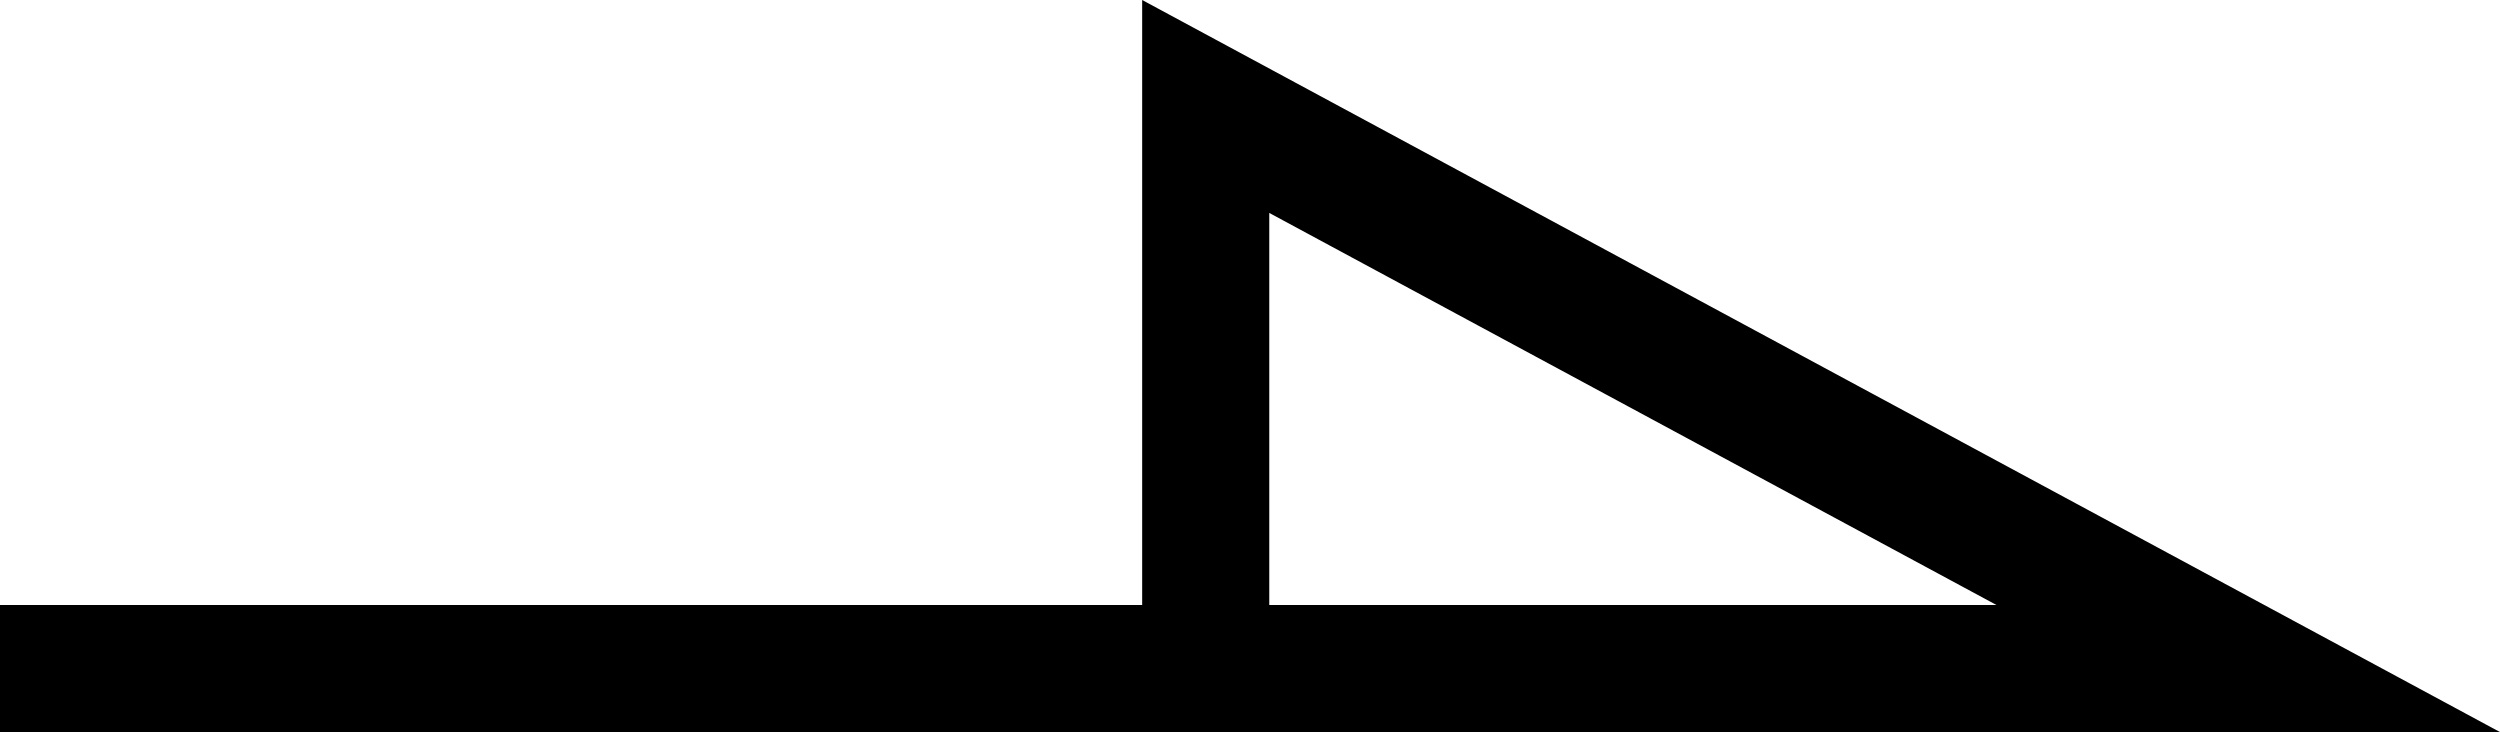 <?xml version="1.0" encoding="UTF-8"?><svg id="b" xmlns="http://www.w3.org/2000/svg" width="62.272" height="18.235" viewBox="0 0 62.272 18.235"><defs><style>.d{fill:none;stroke:#000;stroke-miterlimit:10;stroke-width:3.166px;}</style></defs><g id="c"><polyline class="d" points="0 16.652 56 16.652 30.033 2.652 30.033 16.22"/></g></svg>